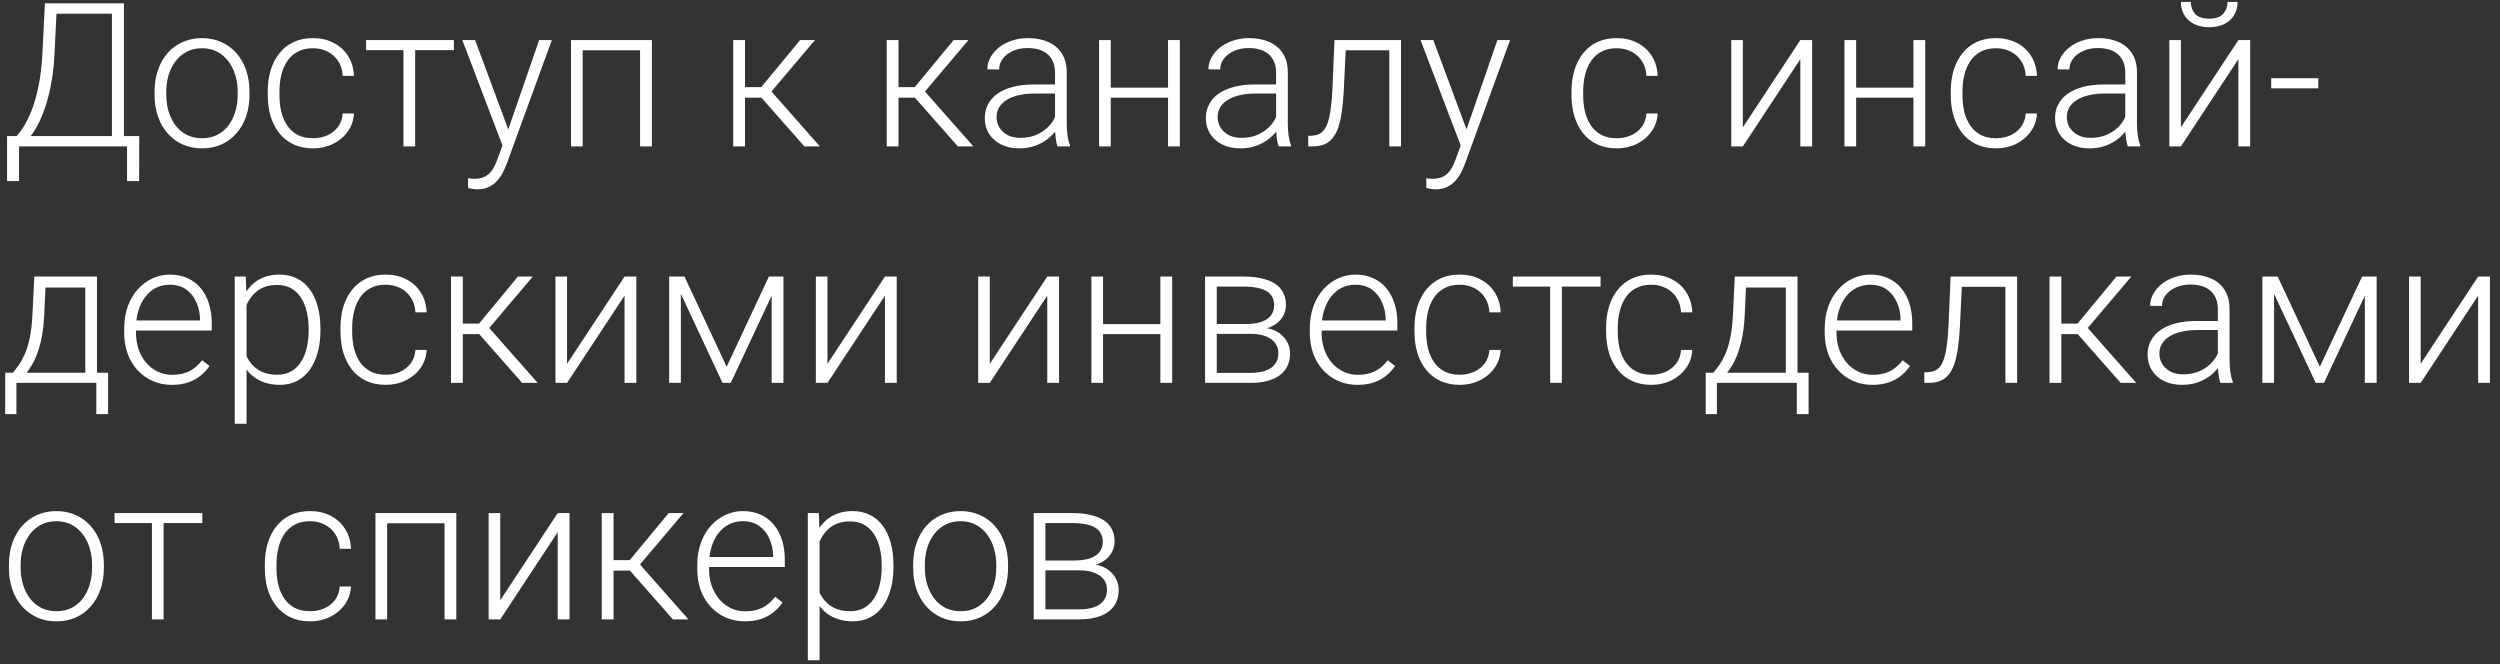 <?xml version="1.0" encoding="UTF-8"?> <svg xmlns="http://www.w3.org/2000/svg" width="222" height="59" viewBox="0 0 222 59" fill="none"><rect x="0" y="0" width="222" height="59" fill="#333333" stroke="none"/><path d="M11.439 12.084V13H1.457V12.084H11.439ZM1.693 12.084V16.08H0.628V12.084H1.693ZM12.364 12.084L12.355 16.08H11.282V12.084H12.364ZM10.148 0.296V1.22H4.372V0.296H10.148ZM11.003 0.296V13H9.938V0.296H11.003ZM3.988 0.296H5.061L4.834 4.876C4.793 5.697 4.712 6.456 4.59 7.154C4.473 7.852 4.328 8.492 4.153 9.073C3.979 9.655 3.787 10.176 3.577 10.635C3.368 11.089 3.15 11.482 2.923 11.813C2.696 12.139 2.466 12.404 2.234 12.607C2.007 12.805 1.789 12.936 1.579 13H0.916V12.084H1.475C1.614 11.938 1.797 11.7 2.024 11.368C2.251 11.031 2.484 10.58 2.722 10.016C2.967 9.446 3.182 8.739 3.368 7.896C3.56 7.046 3.691 6.04 3.761 4.876L3.988 0.296ZM13.725 8.428V8.14C13.725 7.453 13.824 6.819 14.022 6.238C14.22 5.656 14.502 5.153 14.868 4.728C15.241 4.303 15.686 3.975 16.203 3.742C16.721 3.504 17.297 3.384 17.931 3.384C18.571 3.384 19.15 3.504 19.668 3.742C20.185 3.975 20.63 4.303 21.003 4.728C21.375 5.153 21.66 5.656 21.858 6.238C22.055 6.819 22.154 7.453 22.154 8.14V8.428C22.154 9.114 22.055 9.748 21.858 10.33C21.66 10.906 21.375 11.406 21.003 11.831C20.636 12.255 20.194 12.587 19.676 12.825C19.159 13.058 18.583 13.175 17.948 13.175C17.309 13.175 16.73 13.058 16.212 12.825C15.694 12.587 15.249 12.255 14.877 11.831C14.505 11.406 14.22 10.906 14.022 10.33C13.824 9.748 13.725 9.114 13.725 8.428ZM14.764 8.14V8.428C14.764 8.946 14.834 9.437 14.973 9.902C15.113 10.362 15.316 10.772 15.584 11.133C15.851 11.488 16.183 11.767 16.579 11.97C16.974 12.174 17.431 12.276 17.948 12.276C18.46 12.276 18.911 12.174 19.301 11.97C19.697 11.767 20.028 11.488 20.296 11.133C20.563 10.772 20.764 10.362 20.898 9.902C21.037 9.437 21.107 8.946 21.107 8.428V8.14C21.107 7.628 21.037 7.142 20.898 6.683C20.764 6.223 20.56 5.813 20.287 5.452C20.019 5.092 19.688 4.807 19.292 4.597C18.897 4.388 18.443 4.283 17.931 4.283C17.419 4.283 16.965 4.388 16.57 4.597C16.18 4.807 15.849 5.092 15.575 5.452C15.308 5.813 15.104 6.223 14.964 6.683C14.831 7.142 14.764 7.628 14.764 8.14ZM27.8 12.276C28.242 12.276 28.655 12.194 29.039 12.031C29.428 11.863 29.748 11.616 29.999 11.29C30.255 10.958 30.4 10.554 30.435 10.077H31.43C31.401 10.676 31.217 11.211 30.88 11.682C30.548 12.148 30.112 12.514 29.571 12.782C29.036 13.044 28.445 13.175 27.8 13.175C27.142 13.175 26.561 13.055 26.055 12.817C25.554 12.578 25.136 12.247 24.798 11.822C24.461 11.392 24.205 10.891 24.03 10.321C23.862 9.745 23.777 9.126 23.777 8.463V8.096C23.777 7.433 23.862 6.816 24.03 6.246C24.205 5.671 24.461 5.17 24.798 4.746C25.136 4.315 25.554 3.981 26.055 3.742C26.555 3.504 27.134 3.384 27.791 3.384C28.466 3.384 29.071 3.521 29.606 3.795C30.147 4.068 30.577 4.455 30.897 4.955C31.223 5.455 31.401 6.049 31.43 6.735H30.435C30.406 6.229 30.272 5.793 30.034 5.426C29.795 5.06 29.481 4.778 29.091 4.58C28.701 4.382 28.268 4.283 27.791 4.283C27.256 4.283 26.799 4.388 26.421 4.597C26.043 4.801 25.735 5.083 25.496 5.444C25.264 5.798 25.092 6.206 24.981 6.665C24.871 7.119 24.816 7.596 24.816 8.096V8.463C24.816 8.969 24.868 9.452 24.973 9.911C25.083 10.365 25.255 10.769 25.487 11.124C25.726 11.479 26.034 11.761 26.412 11.97C26.796 12.174 27.259 12.276 27.8 12.276ZM36.866 3.559V13H35.827V3.559H36.866ZM40.303 3.559V4.449H32.511V3.559H40.303ZM44.937 12.058L47.877 3.559H49.003L45.007 14.518C44.925 14.733 44.82 14.972 44.693 15.234C44.57 15.495 44.407 15.746 44.204 15.984C44.006 16.229 43.756 16.426 43.453 16.578C43.157 16.735 42.793 16.813 42.363 16.813C42.252 16.813 42.11 16.799 41.935 16.77C41.767 16.746 41.644 16.723 41.569 16.7L41.56 15.818C41.624 15.836 41.717 15.85 41.839 15.862C41.961 15.874 42.046 15.879 42.092 15.879C42.47 15.879 42.787 15.816 43.043 15.688C43.305 15.559 43.523 15.367 43.698 15.112C43.872 14.861 44.026 14.547 44.16 14.169L44.937 12.058ZM42.188 3.559L45.199 11.665L45.478 12.756L44.719 13.183L41.054 3.559H42.188ZM57.03 3.559V4.466H51.507V3.559H57.03ZM51.743 3.559V13H50.704V3.559H51.743ZM57.886 3.559V13H56.839V3.559H57.886ZM66.157 3.559V13H65.11V3.559H66.157ZM72.37 3.559L68.042 8.672H65.791L65.677 7.738H67.597L71.052 3.559H72.37ZM71.428 13L67.492 8.533L68.156 7.73L72.806 13H71.428ZM79.787 3.559V13H78.74V3.559H79.787ZM85.999 3.559L81.671 8.672H79.42L79.307 7.738H81.227L84.682 3.559H85.999ZM85.057 13L81.122 8.533L81.785 7.73L86.436 13H85.057ZM93.687 11.307V6.438C93.687 5.99 93.594 5.604 93.407 5.278C93.221 4.952 92.948 4.702 92.587 4.527C92.227 4.353 91.781 4.266 91.252 4.266C90.764 4.266 90.327 4.353 89.943 4.527C89.565 4.696 89.266 4.926 89.045 5.217C88.829 5.502 88.722 5.819 88.722 6.168L87.675 6.159C87.675 5.804 87.762 5.461 87.936 5.13C88.111 4.798 88.358 4.501 88.678 4.24C88.998 3.978 89.379 3.771 89.821 3.62C90.269 3.463 90.761 3.384 91.296 3.384C91.971 3.384 92.564 3.498 93.076 3.725C93.594 3.952 93.998 4.292 94.289 4.746C94.579 5.199 94.725 5.769 94.725 6.456V11.019C94.725 11.345 94.748 11.682 94.795 12.031C94.847 12.38 94.92 12.668 95.013 12.895V13H93.905C93.835 12.791 93.78 12.529 93.739 12.215C93.704 11.895 93.687 11.592 93.687 11.307ZM93.931 7.503L93.948 8.306H91.898C91.363 8.306 90.883 8.355 90.458 8.454C90.039 8.547 89.684 8.687 89.394 8.873C89.103 9.053 88.879 9.271 88.722 9.527C88.57 9.783 88.495 10.074 88.495 10.4C88.495 10.737 88.579 11.046 88.748 11.325C88.922 11.604 89.167 11.828 89.481 11.997C89.801 12.159 90.179 12.241 90.615 12.241C91.197 12.241 91.709 12.133 92.151 11.918C92.599 11.703 92.968 11.421 93.259 11.072C93.55 10.723 93.745 10.342 93.844 9.929L94.297 10.531C94.222 10.822 94.082 11.121 93.879 11.429C93.681 11.732 93.422 12.017 93.102 12.284C92.782 12.546 92.404 12.761 91.968 12.93C91.537 13.093 91.049 13.175 90.502 13.175C89.885 13.175 89.347 13.058 88.888 12.825C88.434 12.593 88.079 12.276 87.823 11.874C87.573 11.467 87.448 11.008 87.448 10.496C87.448 10.03 87.547 9.614 87.745 9.248C87.942 8.876 88.227 8.562 88.6 8.306C88.978 8.044 89.431 7.846 89.961 7.712C90.496 7.573 91.095 7.503 91.758 7.503H93.931ZM103.965 7.782V8.672H98.364V7.782H103.965ZM98.634 3.559V13H97.596V3.559H98.634ZM104.768 3.559V13H103.721V3.559H104.768ZM113.319 11.307V6.438C113.319 5.99 113.226 5.604 113.04 5.278C112.854 4.952 112.58 4.702 112.22 4.527C111.859 4.353 111.414 4.266 110.885 4.266C110.396 4.266 109.96 4.353 109.576 4.527C109.198 4.696 108.898 4.926 108.677 5.217C108.462 5.502 108.354 5.819 108.354 6.168L107.307 6.159C107.307 5.804 107.395 5.461 107.569 5.13C107.744 4.798 107.991 4.501 108.311 4.24C108.631 3.978 109.012 3.771 109.454 3.62C109.902 3.463 110.393 3.384 110.928 3.384C111.603 3.384 112.197 3.498 112.708 3.725C113.226 3.952 113.63 4.292 113.921 4.746C114.212 5.199 114.358 5.769 114.358 6.456V11.019C114.358 11.345 114.381 11.682 114.427 12.031C114.48 12.38 114.552 12.668 114.645 12.895V13H113.537C113.468 12.791 113.412 12.529 113.372 12.215C113.337 11.895 113.319 11.592 113.319 11.307ZM113.564 7.503L113.581 8.306H111.53C110.995 8.306 110.515 8.355 110.091 8.454C109.672 8.547 109.317 8.687 109.026 8.873C108.735 9.053 108.511 9.271 108.354 9.527C108.203 9.783 108.127 10.074 108.127 10.4C108.127 10.737 108.212 11.046 108.381 11.325C108.555 11.604 108.799 11.828 109.113 11.997C109.433 12.159 109.812 12.241 110.248 12.241C110.829 12.241 111.341 12.133 111.783 11.918C112.231 11.703 112.601 11.421 112.892 11.072C113.182 10.723 113.377 10.342 113.476 9.929L113.93 10.531C113.854 10.822 113.715 11.121 113.511 11.429C113.313 11.732 113.055 12.017 112.735 12.284C112.415 12.546 112.037 12.761 111.6 12.93C111.17 13.093 110.681 13.175 110.134 13.175C109.518 13.175 108.98 13.058 108.52 12.825C108.066 12.593 107.712 12.276 107.456 11.874C107.205 11.467 107.08 11.008 107.08 10.496C107.08 10.03 107.179 9.614 107.377 9.248C107.575 8.876 107.86 8.562 108.232 8.306C108.61 8.044 109.064 7.846 109.593 7.712C110.129 7.573 110.728 7.503 111.391 7.503H113.564ZM123.563 3.559V4.466H118.781V3.559H123.563ZM124.409 3.559V13H123.371V3.559H124.409ZM118.502 3.559H119.541L119.331 7.983C119.296 8.698 119.238 9.332 119.157 9.885C119.081 10.438 118.976 10.912 118.842 11.307C118.709 11.697 118.537 12.017 118.328 12.267C118.124 12.517 117.877 12.703 117.586 12.825C117.295 12.942 116.955 13 116.565 13H116.172V12.058L116.495 12.049C116.745 12.037 116.964 11.985 117.15 11.892C117.342 11.799 117.505 11.65 117.638 11.447C117.778 11.243 117.891 10.976 117.979 10.644C118.072 10.312 118.144 9.908 118.197 9.431C118.255 8.948 118.299 8.381 118.328 7.73L118.502 3.559ZM130.029 12.058L132.969 3.559H134.095L130.098 14.518C130.017 14.733 129.912 14.972 129.784 15.234C129.662 15.495 129.499 15.746 129.296 15.984C129.098 16.229 128.848 16.426 128.545 16.578C128.249 16.735 127.885 16.813 127.455 16.813C127.344 16.813 127.202 16.799 127.027 16.77C126.858 16.746 126.736 16.723 126.661 16.7L126.652 15.818C126.716 15.836 126.809 15.85 126.931 15.862C127.053 15.874 127.138 15.879 127.184 15.879C127.562 15.879 127.879 15.816 128.135 15.688C128.397 15.559 128.615 15.367 128.79 15.112C128.964 14.861 129.118 14.547 129.252 14.169L130.029 12.058ZM127.28 3.559L130.29 11.665L130.57 12.756L129.811 13.183L126.146 3.559H127.28ZM143.571 12.276C144.013 12.276 144.426 12.194 144.81 12.031C145.2 11.863 145.52 11.616 145.77 11.29C146.026 10.958 146.171 10.554 146.206 10.077H147.201C147.172 10.676 146.988 11.211 146.651 11.682C146.319 12.148 145.883 12.514 145.342 12.782C144.807 13.044 144.216 13.175 143.571 13.175C142.913 13.175 142.332 13.055 141.826 12.817C141.325 12.578 140.907 12.247 140.569 11.822C140.232 11.392 139.976 10.891 139.801 10.321C139.633 9.745 139.548 9.126 139.548 8.463V8.096C139.548 7.433 139.633 6.816 139.801 6.246C139.976 5.671 140.232 5.17 140.569 4.746C140.907 4.315 141.325 3.981 141.826 3.742C142.326 3.504 142.905 3.384 143.562 3.384C144.237 3.384 144.842 3.521 145.377 3.795C145.918 4.068 146.348 4.455 146.668 4.955C146.994 5.455 147.172 6.049 147.201 6.735H146.206C146.177 6.229 146.043 5.793 145.805 5.426C145.566 5.06 145.252 4.778 144.862 4.58C144.472 4.382 144.039 4.283 143.562 4.283C143.027 4.283 142.57 4.388 142.192 4.597C141.814 4.801 141.506 5.083 141.267 5.444C141.035 5.798 140.863 6.206 140.752 6.665C140.642 7.119 140.587 7.596 140.587 8.096V8.463C140.587 8.969 140.639 9.452 140.744 9.911C140.854 10.365 141.026 10.769 141.259 11.124C141.497 11.479 141.805 11.761 142.183 11.97C142.567 12.174 143.03 12.276 143.571 12.276ZM154.766 11.307L159.87 3.559H160.917V13H159.87V5.252L154.766 13H153.736V3.559H154.766V11.307ZM170.158 7.782V8.672H164.556V7.782H170.158ZM164.826 3.559V13H163.788V3.559H164.826ZM170.96 3.559V13H169.913V3.559H170.96ZM177.252 12.276C177.694 12.276 178.107 12.194 178.491 12.031C178.88 11.863 179.2 11.616 179.45 11.29C179.706 10.958 179.852 10.554 179.887 10.077H180.881C180.852 10.676 180.669 11.211 180.332 11.682C180 12.148 179.564 12.514 179.023 12.782C178.488 13.044 177.897 13.175 177.252 13.175C176.594 13.175 176.013 13.055 175.506 12.817C175.006 12.578 174.587 12.247 174.25 11.822C173.913 11.392 173.657 10.891 173.482 10.321C173.313 9.745 173.229 9.126 173.229 8.463V8.096C173.229 7.433 173.313 6.816 173.482 6.246C173.657 5.671 173.913 5.17 174.25 4.746C174.587 4.315 175.006 3.981 175.506 3.742C176.007 3.504 176.586 3.384 177.243 3.384C177.918 3.384 178.523 3.521 179.058 3.795C179.599 4.068 180.029 4.455 180.349 4.955C180.675 5.455 180.852 6.049 180.881 6.735H179.887C179.858 6.229 179.724 5.793 179.485 5.426C179.247 5.06 178.933 4.778 178.543 4.58C178.153 4.382 177.72 4.283 177.243 4.283C176.708 4.283 176.251 4.388 175.873 4.597C175.495 4.801 175.187 5.083 174.948 5.444C174.715 5.798 174.544 6.206 174.433 6.665C174.323 7.119 174.267 7.596 174.267 8.096V8.463C174.267 8.969 174.32 9.452 174.424 9.911C174.535 10.365 174.707 10.769 174.939 11.124C175.178 11.479 175.486 11.761 175.864 11.97C176.248 12.174 176.711 12.276 177.252 12.276ZM188.726 11.307V6.438C188.726 5.99 188.633 5.604 188.446 5.278C188.26 4.952 187.987 4.702 187.626 4.527C187.266 4.353 186.821 4.266 186.291 4.266C185.803 4.266 185.366 4.353 184.982 4.527C184.604 4.696 184.305 4.926 184.084 5.217C183.868 5.502 183.761 5.819 183.761 6.168L182.714 6.159C182.714 5.804 182.801 5.461 182.976 5.13C183.15 4.798 183.397 4.501 183.717 4.24C184.037 3.978 184.418 3.771 184.86 3.62C185.308 3.463 185.8 3.384 186.335 3.384C187.01 3.384 187.603 3.498 188.115 3.725C188.633 3.952 189.037 4.292 189.328 4.746C189.619 5.199 189.764 5.769 189.764 6.456V11.019C189.764 11.345 189.787 11.682 189.834 12.031C189.886 12.38 189.959 12.668 190.052 12.895V13H188.944C188.874 12.791 188.819 12.529 188.778 12.215C188.743 11.895 188.726 11.592 188.726 11.307ZM188.97 7.503L188.987 8.306H186.937C186.402 8.306 185.922 8.355 185.497 8.454C185.078 8.547 184.724 8.687 184.433 8.873C184.142 9.053 183.918 9.271 183.761 9.527C183.61 9.783 183.534 10.074 183.534 10.4C183.534 10.737 183.618 11.046 183.787 11.325C183.962 11.604 184.206 11.828 184.52 11.997C184.84 12.159 185.218 12.241 185.654 12.241C186.236 12.241 186.748 12.133 187.19 11.918C187.638 11.703 188.007 11.421 188.298 11.072C188.589 10.723 188.784 10.342 188.883 9.929L189.336 10.531C189.261 10.822 189.121 11.121 188.918 11.429C188.72 11.732 188.461 12.017 188.141 12.284C187.821 12.546 187.443 12.761 187.007 12.93C186.576 13.093 186.088 13.175 185.541 13.175C184.924 13.175 184.386 13.058 183.927 12.825C183.473 12.593 183.118 12.276 182.862 11.874C182.612 11.467 182.487 11.008 182.487 10.496C182.487 10.03 182.586 9.614 182.784 9.248C182.981 8.876 183.266 8.562 183.639 8.306C184.017 8.044 184.471 7.846 185 7.712C185.535 7.573 186.134 7.503 186.797 7.503H188.97ZM193.664 11.307L198.769 3.559H199.816V13H198.769V5.252L193.664 13H192.635V3.559H193.664V11.307ZM197.809 0.173H198.699C198.699 0.61 198.597 0.997 198.394 1.334C198.196 1.671 197.908 1.936 197.53 2.128C197.152 2.32 196.704 2.416 196.186 2.416C195.407 2.416 194.79 2.206 194.336 1.788C193.888 1.369 193.664 0.831 193.664 0.173H194.546C194.546 0.575 194.668 0.924 194.912 1.22C195.162 1.511 195.587 1.657 196.186 1.657C196.768 1.657 197.184 1.508 197.434 1.212C197.684 0.915 197.809 0.569 197.809 0.173ZM205.863 6.944V7.843H201.683V6.944H205.863ZM3.045 24.559H4.084L3.927 27.962C3.886 28.869 3.784 29.658 3.621 30.326C3.464 30.99 3.269 31.557 3.037 32.028C2.804 32.493 2.548 32.886 2.269 33.206C1.995 33.52 1.716 33.785 1.431 34H0.864L0.881 33.11L1.143 33.101C1.312 32.898 1.486 32.668 1.667 32.412C1.853 32.15 2.03 31.83 2.199 31.452C2.368 31.074 2.513 30.603 2.635 30.039C2.757 29.474 2.839 28.782 2.879 27.962L3.045 24.559ZM3.386 24.559H8.612V34H7.574V25.536H3.386V24.559ZM0.462 33.101H9.598V36.775H8.551V34H1.457V36.775H0.462V33.101ZM15.261 34.175C14.644 34.175 14.077 34.061 13.56 33.834C13.048 33.607 12.6 33.287 12.216 32.874C11.838 32.461 11.544 31.973 11.335 31.409C11.131 30.838 11.029 30.216 11.029 29.541V29.166C11.029 28.439 11.137 27.782 11.352 27.194C11.567 26.607 11.864 26.103 12.242 25.684C12.62 25.266 13.051 24.946 13.533 24.725C14.022 24.498 14.534 24.384 15.069 24.384C15.668 24.384 16.201 24.492 16.666 24.707C17.131 24.917 17.521 25.216 17.835 25.606C18.155 25.99 18.396 26.447 18.559 26.976C18.722 27.499 18.804 28.078 18.804 28.712V29.349H11.657V28.459H17.765V28.337C17.754 27.808 17.646 27.313 17.442 26.854C17.245 26.388 16.948 26.01 16.552 25.719C16.157 25.429 15.662 25.283 15.069 25.283C14.627 25.283 14.22 25.376 13.848 25.562C13.481 25.748 13.164 26.016 12.896 26.365C12.635 26.708 12.431 27.118 12.286 27.595C12.146 28.067 12.076 28.59 12.076 29.166V29.541C12.076 30.065 12.152 30.553 12.303 31.007C12.46 31.455 12.681 31.851 12.966 32.194C13.257 32.537 13.6 32.805 13.996 32.997C14.391 33.188 14.828 33.285 15.305 33.285C15.863 33.285 16.358 33.183 16.788 32.979C17.218 32.77 17.605 32.441 17.948 31.993L18.603 32.499C18.399 32.802 18.143 33.081 17.835 33.337C17.533 33.593 17.169 33.796 16.744 33.948C16.32 34.099 15.825 34.175 15.261 34.175ZM21.892 26.374V37.63H20.845V24.559H21.823L21.892 26.374ZM28.454 29.192V29.375C28.454 30.079 28.373 30.725 28.21 31.312C28.047 31.9 27.811 32.409 27.503 32.84C27.201 33.264 26.825 33.593 26.377 33.825C25.93 34.058 25.421 34.175 24.851 34.175C24.286 34.175 23.783 34.087 23.341 33.913C22.899 33.738 22.518 33.491 22.198 33.171C21.884 32.845 21.631 32.467 21.439 32.037C21.253 31.601 21.122 31.123 21.046 30.606V28.189C21.133 27.619 21.276 27.101 21.474 26.636C21.671 26.17 21.924 25.769 22.233 25.431C22.547 25.094 22.919 24.835 23.35 24.655C23.78 24.475 24.272 24.384 24.824 24.384C25.4 24.384 25.912 24.498 26.36 24.725C26.814 24.946 27.195 25.269 27.503 25.693C27.817 26.112 28.053 26.618 28.21 27.212C28.373 27.799 28.454 28.459 28.454 29.192ZM27.407 29.375V29.192C27.407 28.64 27.349 28.128 27.233 27.657C27.122 27.185 26.95 26.775 26.718 26.426C26.491 26.071 26.2 25.795 25.845 25.597C25.496 25.399 25.08 25.301 24.597 25.301C24.097 25.301 23.67 25.385 23.315 25.554C22.966 25.716 22.675 25.935 22.442 26.208C22.209 26.476 22.026 26.769 21.892 27.089C21.759 27.409 21.66 27.723 21.596 28.032V30.815C21.706 31.257 21.884 31.667 22.128 32.045C22.372 32.418 22.698 32.717 23.105 32.944C23.518 33.165 24.021 33.276 24.615 33.276C25.092 33.276 25.505 33.177 25.854 32.979C26.203 32.781 26.491 32.505 26.718 32.15C26.95 31.795 27.122 31.382 27.233 30.911C27.349 30.44 27.407 29.928 27.407 29.375ZM34.257 33.276C34.699 33.276 35.112 33.194 35.496 33.032C35.885 32.863 36.205 32.615 36.456 32.29C36.712 31.958 36.857 31.554 36.892 31.077H37.886C37.857 31.676 37.674 32.211 37.337 32.682C37.005 33.148 36.569 33.514 36.028 33.782C35.493 34.044 34.902 34.175 34.257 34.175C33.599 34.175 33.018 34.055 32.511 33.817C32.011 33.578 31.592 33.247 31.255 32.822C30.918 32.392 30.662 31.891 30.487 31.321C30.319 30.745 30.234 30.126 30.234 29.463V29.096C30.234 28.433 30.319 27.817 30.487 27.246C30.662 26.671 30.918 26.17 31.255 25.746C31.592 25.315 32.011 24.981 32.511 24.742C33.012 24.504 33.591 24.384 34.248 24.384C34.923 24.384 35.528 24.521 36.063 24.794C36.604 25.068 37.034 25.455 37.354 25.955C37.68 26.455 37.857 27.049 37.886 27.735H36.892C36.863 27.229 36.729 26.793 36.49 26.426C36.252 26.06 35.938 25.778 35.548 25.58C35.158 25.382 34.725 25.283 34.248 25.283C33.713 25.283 33.256 25.388 32.878 25.597C32.5 25.801 32.192 26.083 31.953 26.444C31.72 26.799 31.549 27.206 31.438 27.665C31.328 28.119 31.273 28.596 31.273 29.096V29.463C31.273 29.969 31.325 30.452 31.43 30.911C31.54 31.365 31.712 31.769 31.944 32.124C32.183 32.479 32.491 32.761 32.869 32.97C33.253 33.174 33.716 33.276 34.257 33.276ZM41.097 24.559V34H40.05V24.559H41.097ZM47.31 24.559L42.982 29.672H40.731L40.618 28.738H42.537L45.993 24.559H47.31ZM46.368 34L42.432 29.532L43.096 28.73L47.746 34H46.368ZM50.355 32.307L55.46 24.559H56.507V34H55.46V26.252L50.355 34H49.326V24.559H50.355V32.307ZM64.526 32.569L68.278 24.559H69.316L64.892 34H64.159L59.744 24.559H60.782L64.526 32.569ZM60.46 24.559V34H59.421V24.559H60.46ZM68.522 34V24.559H69.569V34H68.522ZM73.478 32.307L78.583 24.559H79.63V34H78.583V26.252L73.478 34H72.448V24.559H73.478V32.307ZM87.893 32.307L92.997 24.559H94.044V34H92.997V26.252L87.893 34H86.863V24.559H87.893V32.307ZM103.285 28.782V29.672H97.683V28.782H103.285ZM97.953 24.559V34H96.915V24.559H97.953ZM104.088 24.559V34H103.04V24.559H104.088ZM111.068 29.646H107.752L107.735 28.773H110.562C111.132 28.773 111.606 28.712 111.984 28.59C112.368 28.462 112.656 28.273 112.848 28.023C113.046 27.773 113.145 27.465 113.145 27.098C113.145 26.819 113.087 26.575 112.97 26.365C112.86 26.156 112.691 25.984 112.464 25.85C112.243 25.716 111.964 25.618 111.626 25.554C111.295 25.484 110.908 25.449 110.466 25.449H108.049V34H107.011V24.559H110.466C111.042 24.559 111.557 24.611 112.01 24.716C112.47 24.815 112.863 24.966 113.188 25.17C113.514 25.373 113.761 25.635 113.93 25.955C114.104 26.269 114.192 26.641 114.192 27.072C114.192 27.363 114.136 27.636 114.026 27.892C113.915 28.142 113.753 28.369 113.537 28.573C113.328 28.77 113.069 28.933 112.761 29.061C112.452 29.183 112.098 29.259 111.696 29.288L111.068 29.646ZM111.068 34H107.429L107.831 33.11H111.068C111.592 33.11 112.037 33.043 112.403 32.909C112.769 32.776 113.046 32.578 113.232 32.316C113.424 32.054 113.52 31.737 113.52 31.365C113.52 31.016 113.424 30.713 113.232 30.457C113.046 30.201 112.769 30.004 112.403 29.864C112.037 29.719 111.592 29.646 111.068 29.646H108.66L108.677 28.773H111.775L112.22 29.105C112.697 29.146 113.11 29.274 113.459 29.489C113.808 29.704 114.078 29.977 114.27 30.309C114.462 30.635 114.558 30.993 114.558 31.382C114.558 31.813 114.477 32.194 114.314 32.525C114.151 32.851 113.915 33.124 113.607 33.346C113.305 33.561 112.938 33.724 112.508 33.834C112.077 33.945 111.597 34 111.068 34ZM120.544 34.175C119.927 34.175 119.36 34.061 118.842 33.834C118.331 33.607 117.883 33.287 117.499 32.874C117.121 32.461 116.827 31.973 116.617 31.409C116.414 30.838 116.312 30.216 116.312 29.541V29.166C116.312 28.439 116.42 27.782 116.635 27.194C116.85 26.607 117.147 26.103 117.525 25.684C117.903 25.266 118.333 24.946 118.816 24.725C119.305 24.498 119.817 24.384 120.352 24.384C120.951 24.384 121.483 24.492 121.949 24.707C122.414 24.917 122.804 25.216 123.118 25.606C123.438 25.99 123.679 26.447 123.842 26.976C124.005 27.499 124.087 28.078 124.087 28.712V29.349H116.94V28.459H123.048V28.337C123.037 27.808 122.929 27.313 122.725 26.854C122.528 26.388 122.231 26.01 121.835 25.719C121.44 25.429 120.945 25.283 120.352 25.283C119.91 25.283 119.503 25.376 119.13 25.562C118.764 25.748 118.447 26.016 118.179 26.365C117.918 26.708 117.714 27.118 117.569 27.595C117.429 28.067 117.359 28.59 117.359 29.166V29.541C117.359 30.065 117.435 30.553 117.586 31.007C117.743 31.455 117.964 31.851 118.249 32.194C118.54 32.537 118.883 32.805 119.279 32.997C119.674 33.188 120.111 33.285 120.588 33.285C121.146 33.285 121.64 33.183 122.071 32.979C122.501 32.77 122.888 32.441 123.231 31.993L123.886 32.499C123.682 32.802 123.426 33.081 123.118 33.337C122.816 33.593 122.452 33.796 122.027 33.948C121.603 34.099 121.108 34.175 120.544 34.175ZM129.627 33.276C130.069 33.276 130.482 33.194 130.866 33.032C131.256 32.863 131.576 32.615 131.826 32.29C132.082 31.958 132.228 31.554 132.262 31.077H133.257C133.228 31.676 133.045 32.211 132.707 32.682C132.376 33.148 131.94 33.514 131.399 33.782C130.863 34.044 130.273 34.175 129.627 34.175C128.97 34.175 128.388 34.055 127.882 33.817C127.382 33.578 126.963 33.247 126.626 32.822C126.288 32.392 126.032 31.891 125.858 31.321C125.689 30.745 125.605 30.126 125.605 29.463V29.096C125.605 28.433 125.689 27.817 125.858 27.246C126.032 26.671 126.288 26.17 126.626 25.746C126.963 25.315 127.382 24.981 127.882 24.742C128.382 24.504 128.961 24.384 129.619 24.384C130.293 24.384 130.898 24.521 131.434 24.794C131.974 25.068 132.405 25.455 132.725 25.955C133.051 26.455 133.228 27.049 133.257 27.735H132.262C132.233 27.229 132.1 26.793 131.861 26.426C131.623 26.06 131.308 25.778 130.919 25.58C130.529 25.382 130.096 25.283 129.619 25.283C129.083 25.283 128.627 25.388 128.249 25.597C127.871 25.801 127.562 26.083 127.324 26.444C127.091 26.799 126.919 27.206 126.809 27.665C126.698 28.119 126.643 28.596 126.643 29.096V29.463C126.643 29.969 126.696 30.452 126.8 30.911C126.911 31.365 127.082 31.769 127.315 32.124C127.554 32.479 127.862 32.761 128.24 32.97C128.624 33.174 129.086 33.276 129.627 33.276ZM138.693 24.559V34H137.655V24.559H138.693ZM142.131 24.559V25.449H134.339V24.559H142.131ZM146.642 33.276C147.084 33.276 147.497 33.194 147.881 33.032C148.271 32.863 148.591 32.615 148.841 32.29C149.097 31.958 149.242 31.554 149.277 31.077H150.272C150.243 31.676 150.06 32.211 149.722 32.682C149.391 33.148 148.954 33.514 148.413 33.782C147.878 34.044 147.288 34.175 146.642 34.175C145.985 34.175 145.403 34.055 144.897 33.817C144.397 33.578 143.978 33.247 143.641 32.822C143.303 32.392 143.047 31.891 142.873 31.321C142.704 30.745 142.62 30.126 142.62 29.463V29.096C142.62 28.433 142.704 27.817 142.873 27.246C143.047 26.671 143.303 26.17 143.641 25.746C143.978 25.315 144.397 24.981 144.897 24.742C145.397 24.504 145.976 24.384 146.633 24.384C147.308 24.384 147.913 24.521 148.448 24.794C148.989 25.068 149.42 25.455 149.74 25.955C150.066 26.455 150.243 27.049 150.272 27.735H149.277C149.248 27.229 149.114 26.793 148.876 26.426C148.637 26.06 148.323 25.778 147.934 25.58C147.544 25.382 147.11 25.283 146.633 25.283C146.098 25.283 145.642 25.388 145.264 25.597C144.885 25.801 144.577 26.083 144.339 26.444C144.106 26.799 143.934 27.206 143.824 27.665C143.713 28.119 143.658 28.596 143.658 29.096V29.463C143.658 29.969 143.71 30.452 143.815 30.911C143.926 31.365 144.097 31.769 144.33 32.124C144.568 32.479 144.877 32.761 145.255 32.97C145.639 33.174 146.101 33.276 146.642 33.276ZM154.05 24.559H155.089L154.932 27.962C154.891 28.869 154.789 29.658 154.626 30.326C154.469 30.99 154.274 31.557 154.041 32.028C153.809 32.493 153.553 32.886 153.274 33.206C153 33.52 152.721 33.785 152.436 34H151.869L151.886 33.11L152.148 33.101C152.317 32.898 152.491 32.668 152.672 32.412C152.858 32.15 153.035 31.83 153.204 31.452C153.373 31.074 153.518 30.603 153.64 30.039C153.762 29.474 153.844 28.782 153.884 27.962L154.05 24.559ZM154.391 24.559H159.617V34H158.579V25.536H154.391V24.559ZM151.467 33.101H160.603V36.775H159.556V34H152.462V36.775H151.467V33.101ZM166.266 34.175C165.649 34.175 165.082 34.061 164.565 33.834C164.053 33.607 163.605 33.287 163.221 32.874C162.843 32.461 162.549 31.973 162.34 31.409C162.136 30.838 162.034 30.216 162.034 29.541V29.166C162.034 28.439 162.142 27.782 162.357 27.194C162.572 26.607 162.869 26.103 163.247 25.684C163.625 25.266 164.056 24.946 164.538 24.725C165.027 24.498 165.539 24.384 166.074 24.384C166.673 24.384 167.206 24.492 167.671 24.707C168.136 24.917 168.526 25.216 168.84 25.606C169.16 25.99 169.401 26.447 169.564 26.976C169.727 27.499 169.809 28.078 169.809 28.712V29.349H162.662V28.459H168.77V28.337C168.759 27.808 168.651 27.313 168.447 26.854C168.25 26.388 167.953 26.01 167.557 25.719C167.162 25.429 166.667 25.283 166.074 25.283C165.632 25.283 165.225 25.376 164.853 25.562C164.486 25.748 164.169 26.016 163.901 26.365C163.64 26.708 163.436 27.118 163.291 27.595C163.151 28.067 163.081 28.59 163.081 29.166V29.541C163.081 30.065 163.157 30.553 163.308 31.007C163.465 31.455 163.686 31.851 163.971 32.194C164.262 32.537 164.605 32.805 165.001 32.997C165.396 33.188 165.833 33.285 166.31 33.285C166.868 33.285 167.363 33.183 167.793 32.979C168.223 32.77 168.61 32.441 168.954 31.993L169.608 32.499C169.404 32.802 169.148 33.081 168.84 33.337C168.538 33.593 168.174 33.796 167.749 33.948C167.325 34.099 166.83 34.175 166.266 34.175ZM178.272 24.559V25.466H173.491V24.559H178.272ZM179.119 24.559V34H178.08V24.559H179.119ZM173.212 24.559H174.25L174.041 28.983C174.006 29.698 173.947 30.332 173.866 30.885C173.79 31.438 173.686 31.912 173.552 32.307C173.418 32.697 173.247 33.017 173.037 33.267C172.834 33.517 172.586 33.703 172.295 33.825C172.005 33.942 171.664 34 171.275 34H170.882V33.058L171.205 33.049C171.455 33.037 171.673 32.985 171.859 32.892C172.051 32.799 172.214 32.65 172.348 32.447C172.487 32.243 172.601 31.976 172.688 31.644C172.781 31.312 172.854 30.908 172.906 30.431C172.964 29.948 173.008 29.381 173.037 28.73L173.212 24.559ZM183.045 24.559V34H181.998V24.559H183.045ZM189.258 24.559L184.93 29.672H182.679L182.565 28.738H184.485L187.94 24.559H189.258ZM188.316 34L184.38 29.532L185.044 28.73L189.694 34H188.316ZM196.945 32.307V27.438C196.945 26.99 196.852 26.604 196.666 26.278C196.48 25.952 196.206 25.702 195.846 25.527C195.485 25.353 195.04 25.266 194.511 25.266C194.022 25.266 193.586 25.353 193.202 25.527C192.824 25.696 192.524 25.926 192.303 26.217C192.088 26.502 191.98 26.819 191.98 27.168L190.933 27.159C190.933 26.804 191.021 26.461 191.195 26.13C191.37 25.798 191.617 25.501 191.937 25.239C192.257 24.978 192.638 24.771 193.08 24.62C193.528 24.463 194.019 24.384 194.554 24.384C195.229 24.384 195.823 24.498 196.334 24.725C196.852 24.952 197.256 25.292 197.547 25.746C197.838 26.199 197.984 26.769 197.984 27.456V32.019C197.984 32.345 198.007 32.682 198.053 33.032C198.106 33.38 198.178 33.668 198.272 33.895V34H197.163C197.094 33.791 197.038 33.529 196.998 33.215C196.963 32.895 196.945 32.592 196.945 32.307ZM197.19 28.503L197.207 29.306H195.156C194.621 29.306 194.141 29.355 193.717 29.454C193.298 29.547 192.943 29.687 192.652 29.873C192.361 30.053 192.137 30.271 191.98 30.527C191.829 30.783 191.753 31.074 191.753 31.4C191.753 31.737 191.838 32.045 192.007 32.325C192.181 32.604 192.425 32.828 192.739 32.997C193.059 33.159 193.438 33.241 193.874 33.241C194.456 33.241 194.967 33.133 195.41 32.918C195.857 32.703 196.227 32.421 196.518 32.072C196.809 31.723 197.003 31.342 197.102 30.929L197.556 31.531C197.48 31.822 197.341 32.121 197.137 32.429C196.939 32.732 196.681 33.017 196.361 33.285C196.041 33.546 195.663 33.761 195.226 33.93C194.796 34.093 194.307 34.175 193.76 34.175C193.144 34.175 192.606 34.058 192.146 33.825C191.692 33.593 191.338 33.276 191.082 32.874C190.831 32.467 190.706 32.008 190.706 31.496C190.706 31.03 190.805 30.614 191.003 30.248C191.201 29.876 191.486 29.562 191.858 29.306C192.236 29.044 192.69 28.846 193.219 28.712C193.755 28.573 194.354 28.503 195.017 28.503H197.19ZM206.002 32.569L209.754 24.559H210.793L206.369 34H205.636L201.221 24.559H202.259L206.002 32.569ZM201.936 24.559V34H200.898V24.559H201.936ZM209.999 34V24.559H211.046V34H209.999ZM214.955 32.307L220.059 24.559H221.106V34H220.059V26.252L214.955 34H213.925V24.559H214.955V32.307ZM0.794 50.428V50.14C0.794 49.453 0.893 48.819 1.091 48.238C1.288 47.656 1.571 47.153 1.937 46.728C2.309 46.303 2.754 45.975 3.272 45.742C3.79 45.504 4.366 45.384 5 45.384C5.64 45.384 6.218 45.504 6.736 45.742C7.254 45.975 7.699 46.303 8.071 46.728C8.443 47.153 8.728 47.656 8.926 48.238C9.124 48.819 9.223 49.453 9.223 50.14V50.428C9.223 51.114 9.124 51.748 8.926 52.33C8.728 52.906 8.443 53.406 8.071 53.831C7.705 54.255 7.263 54.587 6.745 54.825C6.227 55.058 5.651 55.175 5.017 55.175C4.377 55.175 3.799 55.058 3.281 54.825C2.763 54.587 2.318 54.255 1.946 53.831C1.574 53.406 1.288 52.906 1.091 52.33C0.893 51.748 0.794 51.114 0.794 50.428ZM1.832 50.14V50.428C1.832 50.946 1.902 51.437 2.042 51.902C2.181 52.362 2.385 52.772 2.653 53.133C2.92 53.488 3.252 53.767 3.647 53.97C4.043 54.174 4.499 54.276 5.017 54.276C5.529 54.276 5.98 54.174 6.37 53.97C6.765 53.767 7.097 53.488 7.364 53.133C7.632 52.772 7.833 52.362 7.966 51.902C8.106 51.437 8.176 50.946 8.176 50.428V50.14C8.176 49.628 8.106 49.142 7.966 48.683C7.833 48.223 7.629 47.813 7.356 47.452C7.088 47.092 6.757 46.807 6.361 46.597C5.965 46.388 5.512 46.283 5 46.283C4.488 46.283 4.034 46.388 3.639 46.597C3.249 46.807 2.917 47.092 2.644 47.452C2.376 47.813 2.173 48.223 2.033 48.683C1.899 49.142 1.832 49.628 1.832 50.14ZM14.528 45.559V55H13.49V45.559H14.528ZM17.966 45.559V46.449H10.174V45.559H17.966ZM27.538 54.276C27.98 54.276 28.393 54.194 28.777 54.032C29.167 53.863 29.487 53.615 29.737 53.29C29.993 52.958 30.138 52.554 30.173 52.077H31.168C31.139 52.676 30.956 53.211 30.618 53.682C30.287 54.148 29.85 54.514 29.309 54.782C28.774 55.044 28.184 55.175 27.538 55.175C26.881 55.175 26.299 55.055 25.793 54.817C25.293 54.578 24.874 54.247 24.536 53.822C24.199 53.392 23.943 52.891 23.768 52.321C23.6 51.745 23.515 51.126 23.515 50.463V50.096C23.515 49.433 23.6 48.816 23.768 48.246C23.943 47.67 24.199 47.17 24.536 46.746C24.874 46.315 25.293 45.981 25.793 45.742C26.293 45.504 26.872 45.384 27.529 45.384C28.204 45.384 28.809 45.521 29.344 45.794C29.885 46.068 30.316 46.455 30.636 46.955C30.961 47.455 31.139 48.049 31.168 48.735H30.173C30.144 48.229 30.01 47.793 29.772 47.426C29.533 47.06 29.219 46.778 28.829 46.58C28.44 46.382 28.006 46.283 27.529 46.283C26.994 46.283 26.537 46.388 26.159 46.597C25.781 46.801 25.473 47.083 25.234 47.444C25.002 47.798 24.83 48.206 24.72 48.665C24.609 49.119 24.554 49.596 24.554 50.096V50.463C24.554 50.969 24.606 51.452 24.711 51.911C24.821 52.365 24.993 52.769 25.226 53.124C25.464 53.479 25.773 53.761 26.151 53.97C26.535 54.174 26.997 54.276 27.538 54.276ZM39.666 45.559V46.466H34.143V45.559H39.666ZM34.379 45.559V55H33.34V45.559H34.379ZM40.522 45.559V55H39.475V45.559H40.522ZM44.422 53.307L49.526 45.559H50.574V55H49.526V47.252L44.422 55H43.392V45.559H44.422V53.307ZM54.483 45.559V55H53.435V45.559H54.483ZM60.695 45.559L56.367 50.672H54.116L54.003 49.739H55.922L59.378 45.559H60.695ZM59.753 55L55.818 50.532L56.481 49.73L61.132 55H59.753ZM66.149 55.175C65.532 55.175 64.965 55.061 64.447 54.834C63.935 54.607 63.487 54.287 63.103 53.874C62.725 53.461 62.432 52.973 62.222 52.408C62.019 51.838 61.917 51.216 61.917 50.541V50.166C61.917 49.439 62.024 48.782 62.24 48.194C62.455 47.606 62.752 47.103 63.13 46.684C63.508 46.266 63.938 45.946 64.421 45.725C64.91 45.498 65.421 45.384 65.957 45.384C66.556 45.384 67.088 45.492 67.553 45.707C68.019 45.917 68.409 46.216 68.723 46.606C69.043 46.99 69.284 47.447 69.447 47.976C69.61 48.499 69.691 49.078 69.691 49.712V50.349H62.545V49.459H68.653V49.337C68.641 48.808 68.534 48.313 68.33 47.854C68.132 47.388 67.836 47.01 67.44 46.719C67.044 46.429 66.55 46.283 65.957 46.283C65.515 46.283 65.107 46.376 64.735 46.562C64.369 46.748 64.052 47.016 63.784 47.365C63.522 47.708 63.319 48.118 63.173 48.595C63.034 49.067 62.964 49.59 62.964 50.166V50.541C62.964 51.065 63.039 51.553 63.191 52.007C63.348 52.455 63.569 52.851 63.854 53.194C64.145 53.537 64.488 53.805 64.883 53.997C65.279 54.188 65.715 54.285 66.192 54.285C66.751 54.285 67.245 54.183 67.676 53.979C68.106 53.77 68.493 53.441 68.836 52.993L69.491 53.499C69.287 53.802 69.031 54.081 68.723 54.337C68.42 54.593 68.057 54.796 67.632 54.948C67.207 55.099 66.713 55.175 66.149 55.175ZM72.78 47.374V58.63H71.733V45.559H72.71L72.78 47.374ZM79.342 50.192V50.375C79.342 51.079 79.26 51.725 79.097 52.312C78.935 52.9 78.699 53.409 78.391 53.84C78.088 54.264 77.713 54.593 77.265 54.825C76.817 55.058 76.308 55.175 75.738 55.175C75.174 55.175 74.671 55.087 74.229 54.913C73.787 54.738 73.405 54.491 73.085 54.171C72.771 53.845 72.518 53.467 72.326 53.037C72.14 52.6 72.009 52.123 71.934 51.606V49.189C72.021 48.619 72.163 48.101 72.361 47.636C72.559 47.17 72.812 46.769 73.12 46.431C73.434 46.094 73.807 45.835 74.237 45.655C74.668 45.475 75.159 45.384 75.712 45.384C76.288 45.384 76.8 45.498 77.248 45.725C77.701 45.946 78.082 46.269 78.391 46.693C78.705 47.112 78.94 47.618 79.097 48.212C79.26 48.799 79.342 49.459 79.342 50.192ZM78.295 50.375V50.192C78.295 49.64 78.237 49.128 78.12 48.657C78.01 48.185 77.838 47.775 77.605 47.426C77.379 47.071 77.088 46.795 76.733 46.597C76.384 46.4 75.968 46.301 75.485 46.301C74.985 46.301 74.557 46.385 74.202 46.554C73.853 46.717 73.562 46.935 73.33 47.208C73.097 47.476 72.914 47.769 72.78 48.089C72.646 48.409 72.547 48.723 72.483 49.032V51.815C72.594 52.257 72.771 52.667 73.016 53.045C73.26 53.418 73.586 53.717 73.993 53.944C74.406 54.165 74.909 54.276 75.502 54.276C75.98 54.276 76.392 54.177 76.742 53.979C77.091 53.781 77.379 53.505 77.605 53.15C77.838 52.795 78.01 52.382 78.12 51.911C78.237 51.44 78.295 50.928 78.295 50.375ZM81.087 50.428V50.14C81.087 49.453 81.186 48.819 81.383 48.238C81.581 47.656 81.864 47.153 82.23 46.728C82.602 46.303 83.047 45.975 83.565 45.742C84.083 45.504 84.659 45.384 85.293 45.384C85.933 45.384 86.511 45.504 87.029 45.742C87.547 45.975 87.992 46.303 88.364 46.728C88.736 47.153 89.021 47.656 89.219 48.238C89.417 48.819 89.516 49.453 89.516 50.14V50.428C89.516 51.114 89.417 51.748 89.219 52.33C89.021 52.906 88.736 53.406 88.364 53.831C87.998 54.255 87.555 54.587 87.038 54.825C86.52 55.058 85.944 55.175 85.31 55.175C84.67 55.175 84.091 55.058 83.574 54.825C83.056 54.587 82.611 54.255 82.239 53.831C81.866 53.406 81.581 52.906 81.383 52.33C81.186 51.748 81.087 51.114 81.087 50.428ZM82.125 50.14V50.428C82.125 50.946 82.195 51.437 82.335 51.902C82.474 52.362 82.678 52.772 82.945 53.133C83.213 53.488 83.545 53.767 83.94 53.97C84.336 54.174 84.792 54.276 85.31 54.276C85.822 54.276 86.273 54.174 86.662 53.97C87.058 53.767 87.39 53.488 87.657 53.133C87.925 52.772 88.126 52.362 88.259 51.902C88.399 51.437 88.469 50.946 88.469 50.428V50.14C88.469 49.628 88.399 49.142 88.259 48.683C88.126 48.223 87.922 47.813 87.648 47.452C87.381 47.092 87.049 46.807 86.654 46.597C86.258 46.388 85.805 46.283 85.293 46.283C84.781 46.283 84.327 46.388 83.931 46.597C83.542 46.807 83.21 47.092 82.937 47.452C82.669 47.813 82.466 48.223 82.326 48.683C82.192 49.142 82.125 49.628 82.125 50.14ZM95.851 50.646H92.535L92.517 49.773H95.344C95.915 49.773 96.389 49.712 96.767 49.59C97.151 49.462 97.439 49.273 97.631 49.023C97.828 48.773 97.927 48.465 97.927 48.098C97.927 47.819 97.869 47.575 97.753 47.365C97.642 47.156 97.474 46.984 97.247 46.85C97.026 46.717 96.746 46.618 96.409 46.554C96.077 46.484 95.691 46.449 95.249 46.449H92.832V55H91.793V45.559H95.249C95.824 45.559 96.339 45.611 96.793 45.716C97.252 45.815 97.645 45.966 97.971 46.17C98.297 46.373 98.544 46.635 98.713 46.955C98.887 47.269 98.974 47.641 98.974 48.072C98.974 48.363 98.919 48.636 98.808 48.892C98.698 49.142 98.535 49.369 98.32 49.573C98.111 49.77 97.852 49.933 97.543 50.061C97.235 50.184 96.88 50.259 96.479 50.288L95.851 50.646ZM95.851 55H92.212L92.613 54.11H95.851C96.374 54.11 96.819 54.043 97.186 53.909C97.552 53.776 97.828 53.578 98.014 53.316C98.207 53.054 98.302 52.737 98.302 52.365C98.302 52.016 98.207 51.713 98.014 51.457C97.828 51.202 97.552 51.004 97.186 50.864C96.819 50.719 96.374 50.646 95.851 50.646H93.442L93.46 49.773H96.557L97.002 50.105C97.479 50.146 97.892 50.274 98.241 50.489C98.59 50.704 98.861 50.977 99.053 51.309C99.245 51.635 99.341 51.993 99.341 52.382C99.341 52.813 99.259 53.194 99.097 53.525C98.934 53.851 98.698 54.124 98.39 54.346C98.087 54.561 97.721 54.724 97.29 54.834C96.86 54.945 96.38 55 95.851 55Z" fill="white"></path></svg> 
